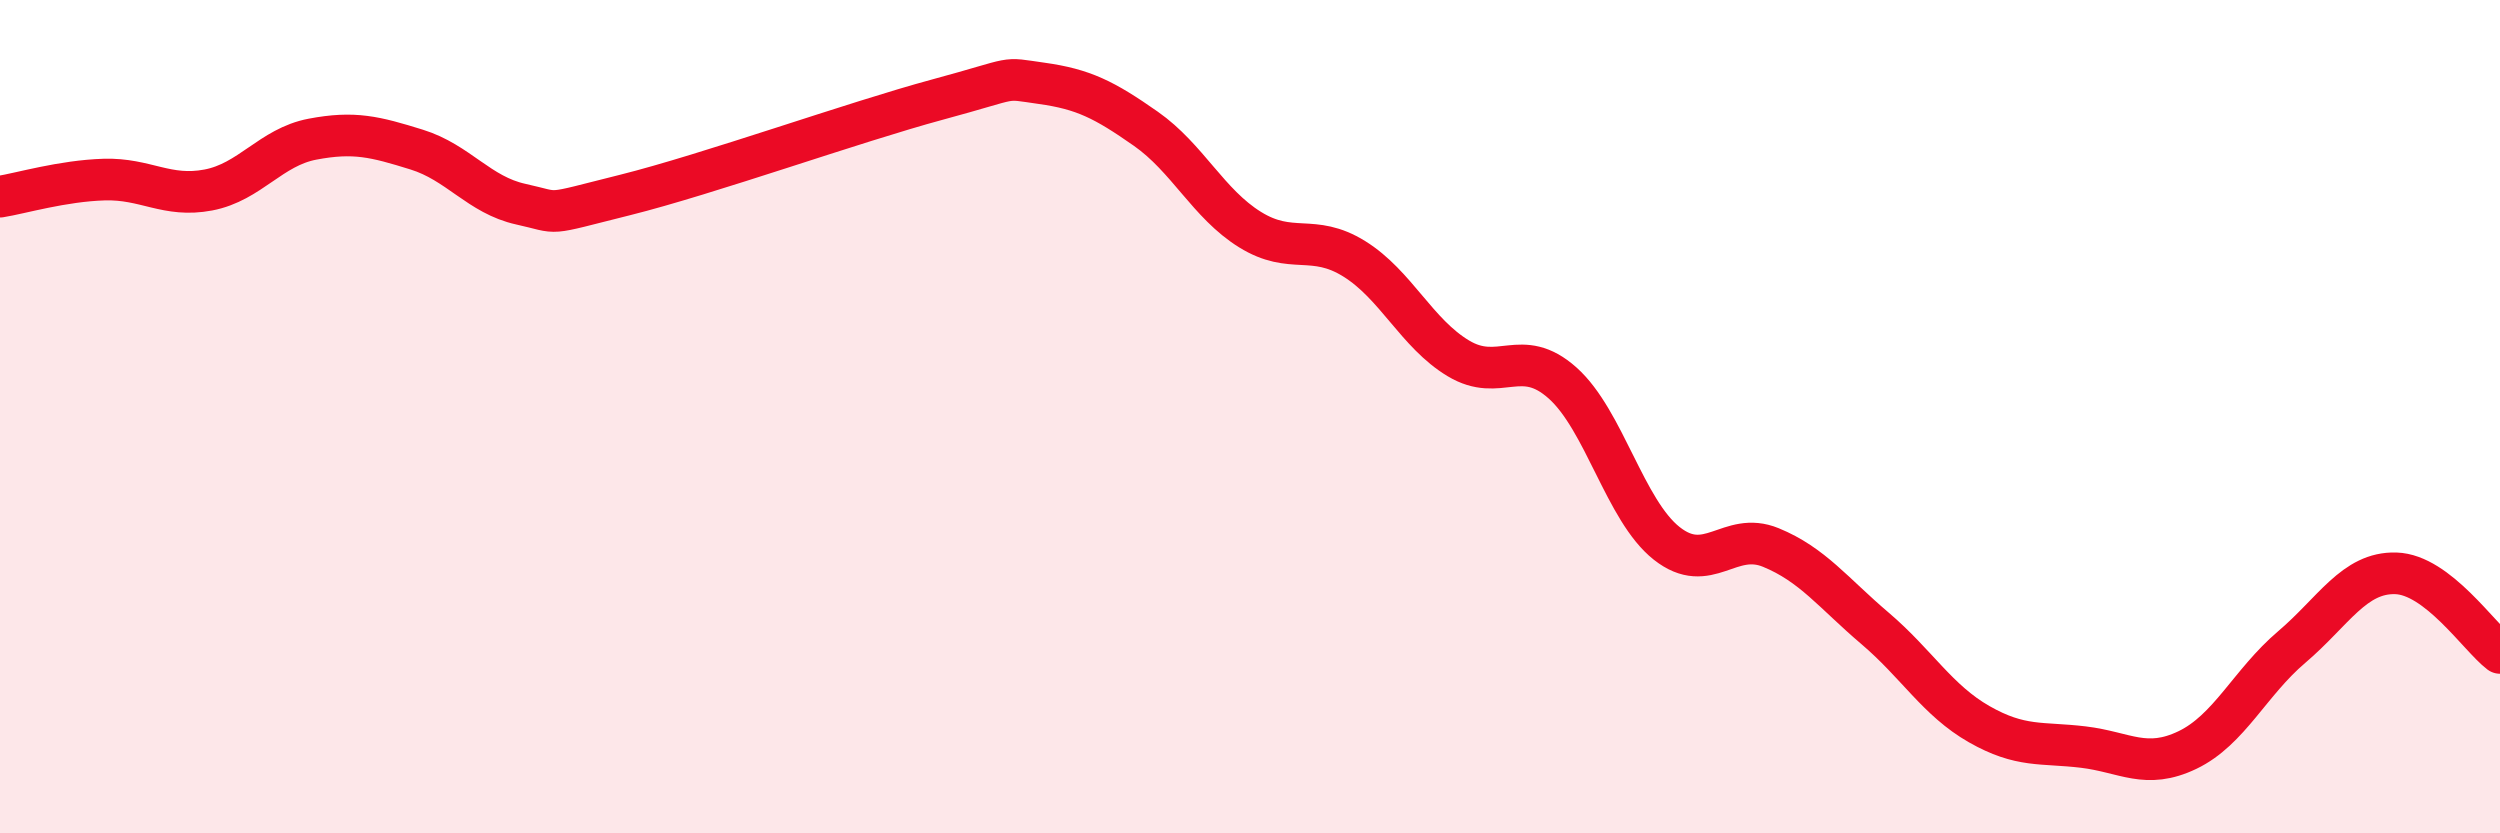 
    <svg width="60" height="20" viewBox="0 0 60 20" xmlns="http://www.w3.org/2000/svg">
      <path
        d="M 0,4.72 C 0.5,4.64 1.5,4.34 2.5,4.31 C 3.5,4.28 4,4.75 5,4.56 C 6,4.37 6.5,3.53 7.5,3.34 C 8.5,3.15 9,3.28 10,3.59 C 11,3.9 11.5,4.68 12.5,4.9 C 13.5,5.12 13,5.18 15,4.68 C 17,4.18 20.5,2.93 22.5,2.39 C 24.5,1.85 24,1.86 25,2 C 26,2.14 26.5,2.39 27.5,3.09 C 28.5,3.79 29,4.89 30,5.51 C 31,6.13 31.5,5.59 32.5,6.21 C 33.5,6.83 34,8 35,8.6 C 36,9.2 36.5,8.3 37.5,9.19 C 38.5,10.08 39,12.25 40,13.04 C 41,13.83 41.5,12.73 42.5,13.14 C 43.5,13.55 44,14.23 45,15.08 C 46,15.93 46.5,16.81 47.5,17.38 C 48.5,17.95 49,17.81 50,17.93 C 51,18.05 51.5,18.48 52.5,18 C 53.5,17.52 54,16.38 55,15.53 C 56,14.68 56.5,13.73 57.5,13.76 C 58.5,13.79 59.5,15.29 60,15.67L60 20L0 20Z"
        fill="#EB0A25"
        opacity="0.1"
        stroke-linecap="round"
        stroke-linejoin="round"
      />
      <path
        d="M 0,4.72 C 0.5,4.64 1.5,4.34 2.5,4.31 C 3.5,4.28 4,4.75 5,4.56 C 6,4.37 6.5,3.53 7.5,3.34 C 8.5,3.15 9,3.28 10,3.59 C 11,3.9 11.5,4.68 12.5,4.9 C 13.5,5.12 13,5.18 15,4.68 C 17,4.18 20.5,2.93 22.5,2.39 C 24.5,1.85 24,1.86 25,2 C 26,2.14 26.5,2.39 27.5,3.09 C 28.5,3.79 29,4.89 30,5.51 C 31,6.13 31.5,5.59 32.5,6.21 C 33.5,6.83 34,8 35,8.6 C 36,9.2 36.5,8.3 37.5,9.19 C 38.5,10.08 39,12.25 40,13.04 C 41,13.83 41.5,12.73 42.5,13.14 C 43.5,13.55 44,14.23 45,15.08 C 46,15.93 46.5,16.81 47.5,17.38 C 48.5,17.95 49,17.81 50,17.93 C 51,18.05 51.5,18.48 52.5,18 C 53.5,17.52 54,16.38 55,15.53 C 56,14.68 56.5,13.73 57.5,13.76 C 58.5,13.79 59.5,15.29 60,15.67"
        stroke="#EB0A25"
        stroke-width="1"
        fill="none"
        stroke-linecap="round"
        stroke-linejoin="round"
      />
    </svg>
  